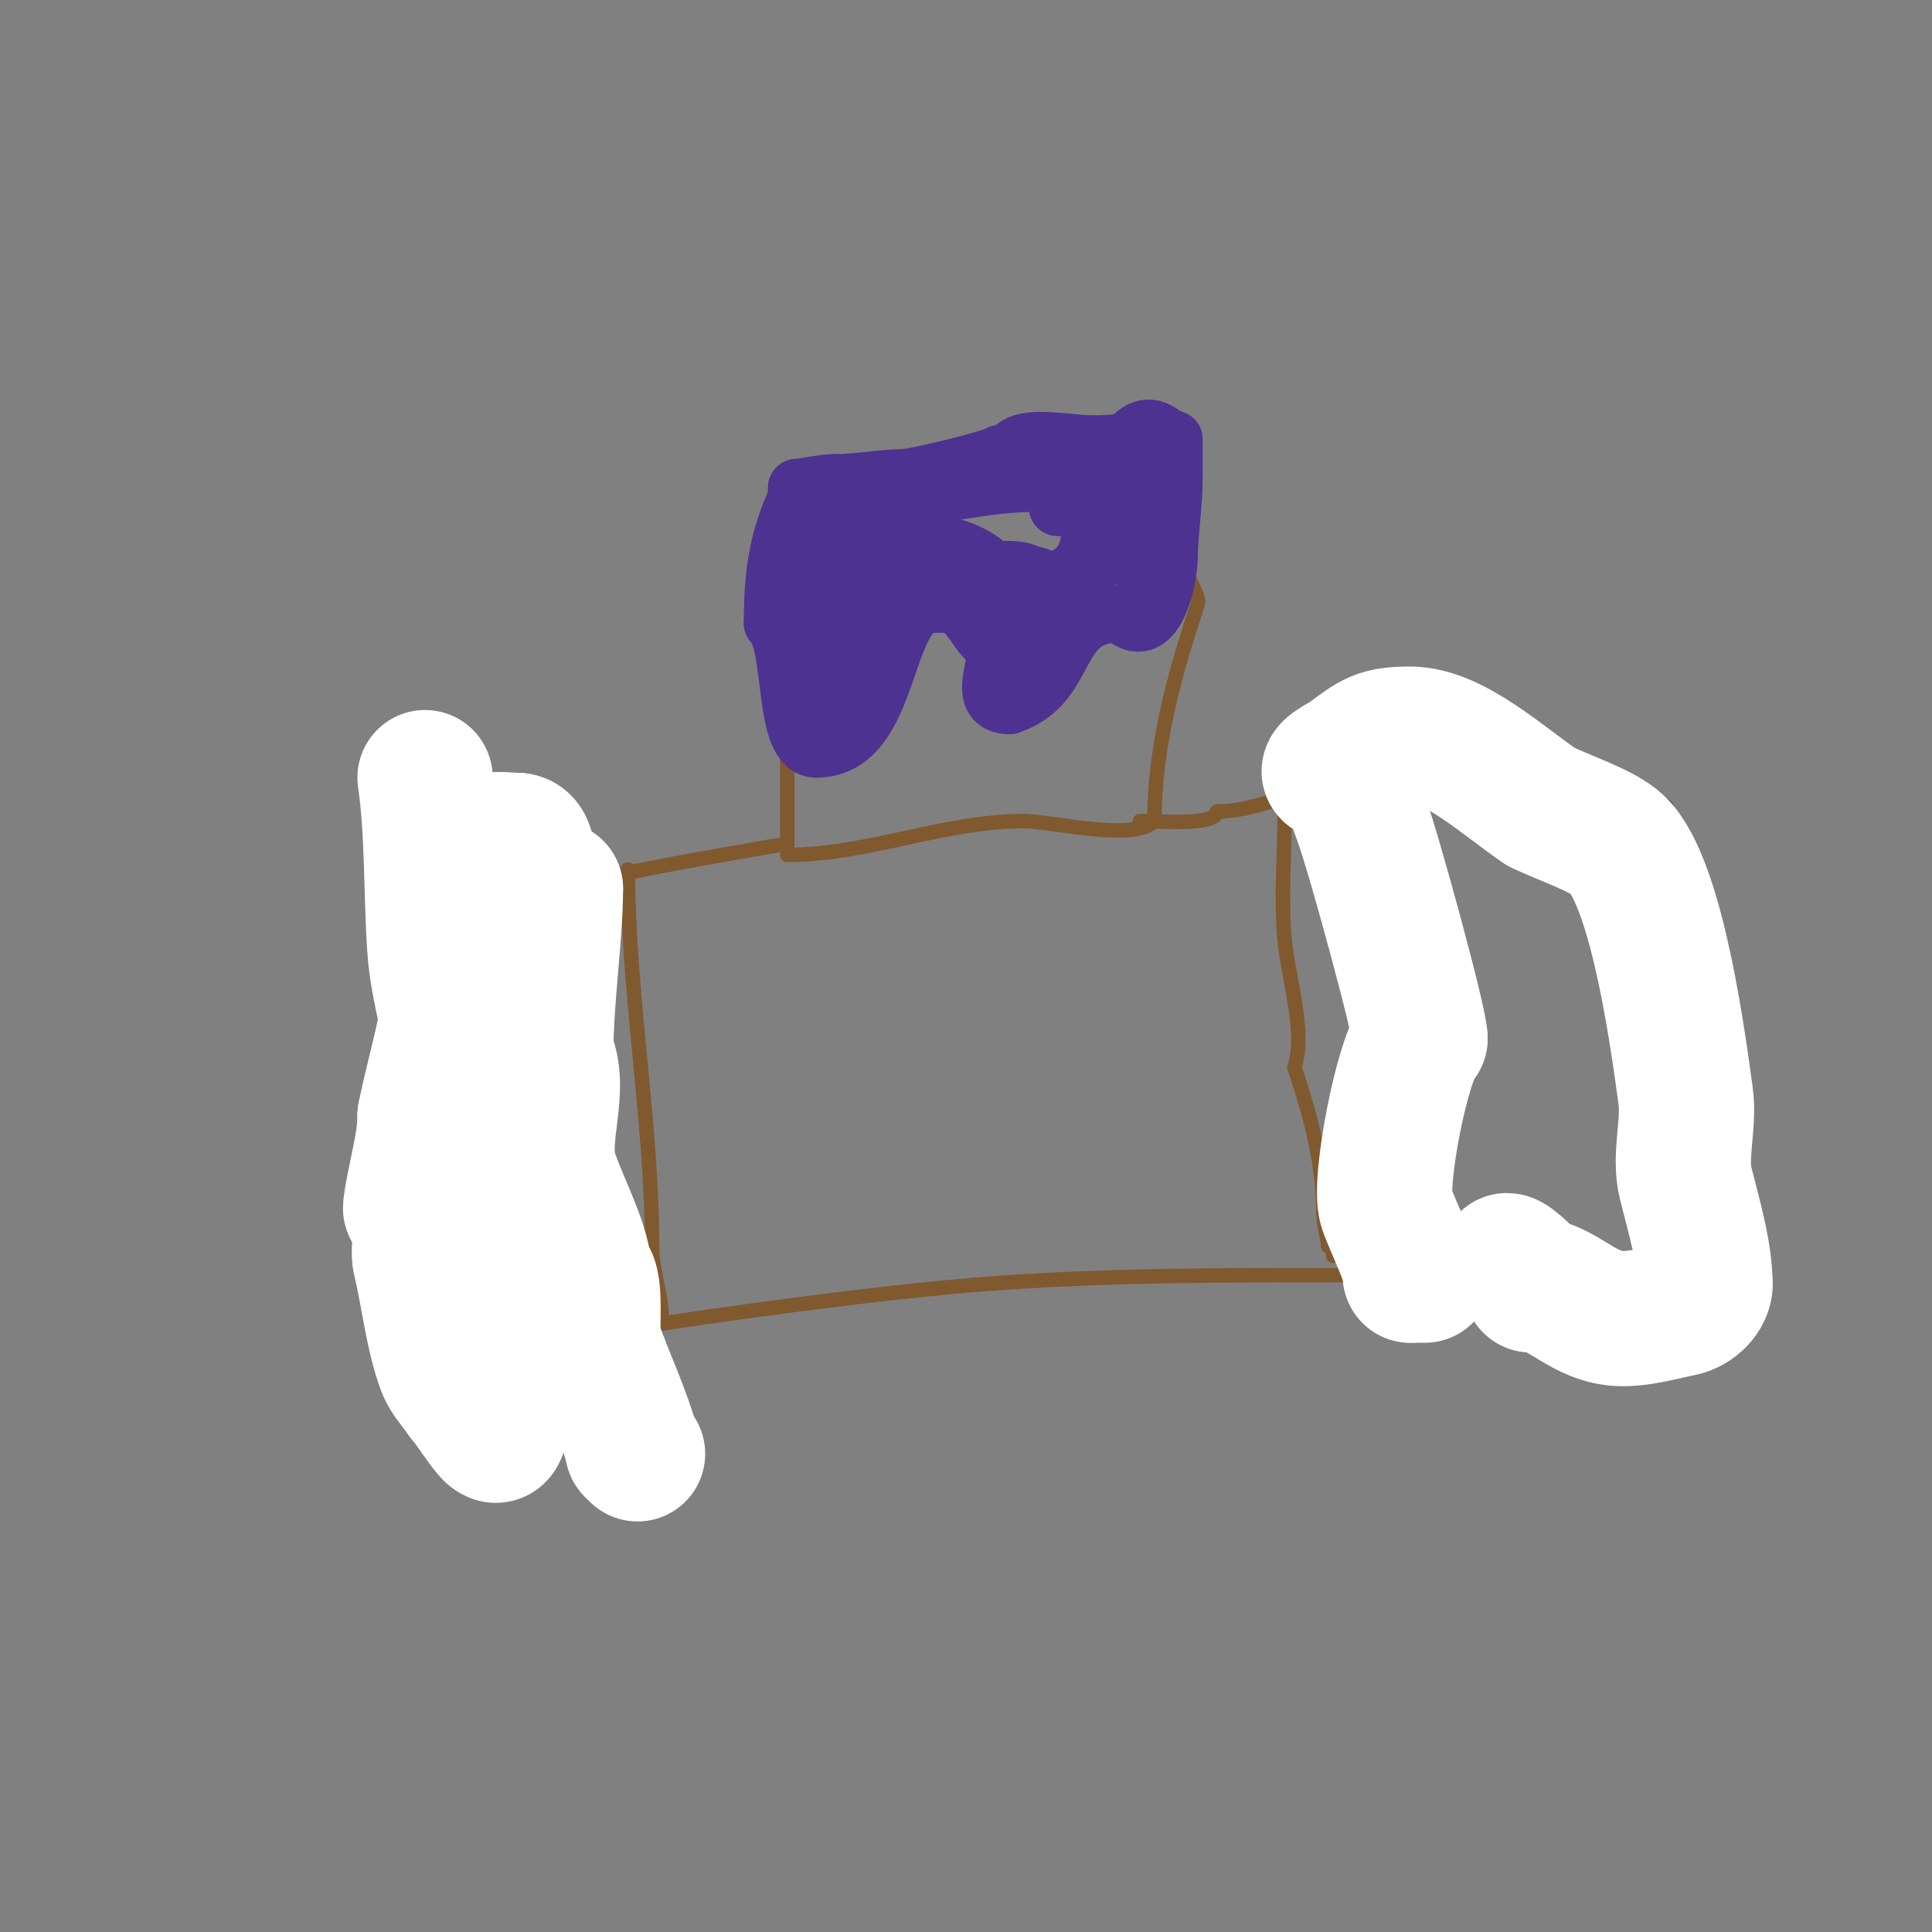 <svg viewBox='0 0 400 400' version='1.1' xmlns='http://www.w3.org/2000/svg' xmlns:xlink='http://www.w3.org/1999/xlink'><rect x="0" y="0" width="400" height="400" fill="#808080" stroke="none"/><g fill='none' stroke='#81592f' stroke-width='3' stroke-linecap='round' stroke-linejoin='round'><path d='M168,102c-6.103,18.308 -5,39.606 -5,58'/><path d='M163,160c0,5 0,10 0,15'/><path d='M163,177c16.489,0 32.453,-7 49,-7'/><path d='M212,170c5.723,0 22.649,4.351 27,0'/><path d='M239,170c0,-15.399 4.216,-30.648 9,-45c0.439,-1.317 -1.751,-4.507 -2,-6c-0.972,-5.834 0,-13.136 0,-19'/><path d='M246,100c0,-11.767 -26.779,-5 -36,-5'/><path d='M210,95c-7.884,0 -13.362,3.787 -20,6c-3.8,1.267 -9.962,0 -14,0'/><path d='M176,101c-3.667,0 -7.333,0 -11,0'/><path d='M161,175c-10.929,1.929 -31.417,5.365 -41,8c-5.492,1.51 -10.461,4.671 -16,6c-7.403,1.777 -18.125,0 -26,0'/><path d='M78,189c-2.119,2.119 5.599,25.788 6,29c2.777,22.218 -4,44.778 -4,67'/><path d='M80,285c7.196,0 13.929,-3.668 21,-5c26.278,-4.951 74.435,-11.863 101,-14c25.872,-2.082 51.359,-2 77,-2c9.637,0 19.301,-3.078 29,-2c14.692,1.632 29.119,2 44,2'/><path d='M352,264c7.226,1.204 10.559,3.433 10,-3c-0.549,-6.318 -0.796,-12.661 -1,-19c-0.435,-13.496 -2.348,-24.786 -4,-38'/><path d='M357,204c-4.43,-13.289 -12,-23.911 -12,-37'/><path d='M345,167c-4.245,-4.245 -24.342,-6 -31,-6'/><path d='M314,161c-10.713,0 -26.751,-1.25 -38,1c-8.245,1.649 -15.584,6 -24,6'/><path d='M252,168c0,3.008 -12.115,2 -15,2'/><path d='M237,170c-0.333,0 -0.667,0 -1,0'/><path d='M130,180c0,25.904 5,52.482 5,78'/><path d='M135,258c0,5.479 2,9.614 2,15'/><path d='M266,167c0,8.794 -0.869,19.307 0,28c0.75,7.501 4.386,18.842 2,26'/><path d='M268,221c3.232,9.695 6,19.669 6,30'/><path d='M274,251c0,2.656 1,5.711 1,7'/><path d='M275,258c1.567,0 1,0.667 1,2'/></g>
<g fill='none' stroke='#ffffff' stroke-width='28' stroke-linecap='round' stroke-linejoin='round'><path d='M88,161c1.654,11.577 1.223,23.347 2,35c0.715,10.72 4.792,21.13 6,32c1.175,10.571 -0.602,21.591 2,32'/><path d='M98,260c0,10.085 4,19.203 4,29c0,1.63 2.487,6.513 1,8c-1.066,1.066 -3.462,-3.578 -7,-8'/><path d='M96,289c-1.333,-2 -3.156,-3.749 -4,-6c-2.477,-6.606 -3.408,-15.633 -5,-22c-0.719,-2.875 1.22,-7.78 -1,-10c-0.333,-0.333 -1.058,-0.532 -1,-1c0.771,-6.166 3,-12.886 3,-19'/><path d='M88,231c1.55,-7.751 3.902,-15.315 5,-23c1.106,-7.742 -0.628,-13.86 1,-22c0.413,-2.067 3.961,-11 6,-11'/><path d='M100,175c0,-1.789 5.252,-1 7,-1'/><path d='M107,174c3.456,0 2,7.765 2,11'/><path d='M109,185c1.57,0 0.855,2 4,2'/><path d='M113,187c0,-1.833 2,-1.167 2,-3'/><path d='M115,184c0,9.718 -2,22.555 -2,34'/><path d='M113,218c3.697,7.393 -1.541,17.377 1,25c2.205,6.616 7,15.159 7,21'/><path d='M121,264c2.883,0 1.202,11.607 2,14c2.452,7.357 6.13,14.519 8,22'/><path d='M131,300l1,1'/><path d='M295,264c-1,0 -2,0 -3,0'/><path d='M292,264c0,-3.206 -3.714,-10.143 -5,-14c-1.696,-5.087 3.454,-31.454 7,-35'/><path d='M294,215c0,-3.444 -9.529,-38.204 -12,-45c-1.273,-3.5 -3.255,-10 -6,-10'/><path d='M276,160c-2.819,0 2.614,-2.711 3,-3c5.369,-4.026 6.469,-5 13,-5c8.908,0 19.76,10.173 27,15'/><path d='M319,167c4.744,2.372 12.951,4.951 16,8c8.327,8.327 12.674,42.383 14,52c0.788,5.713 -1.398,12.407 0,18c1.66,6.638 4,14.317 4,21'/><path d='M353,266c0,1.941 -2.123,4.425 -5,5c-3.976,0.795 -7.945,2 -12,2c-8.356,0 -12.507,-7 -19,-7'/><path d='M317,266c0,-1.207 -4.135,-5 -5,-5'/></g>
<g fill='none' stroke='#4d3292' stroke-width='12' stroke-linecap='round' stroke-linejoin='round'><path d='M166,101c-4.918,9.837 -6,17.326 -6,28'/><path d='M160,129c4.566,4.566 1.842,26 9,26'/><path d='M169,155c16.044,0 13.358,-30 24,-30'/><path d='M193,125c6.063,0 5.913,0.278 10,6c0.969,1.356 2.596,2.383 3,4c0.71,2.839 -3.797,11 3,11'/><path d='M209,146c13.181,-4.394 8.407,-19 23,-19'/><path d='M232,127c7.051,7.051 10,-7.031 10,-12'/><path d='M242,115c0,-4.451 1,-10.247 1,-16'/><path d='M243,99c0,-2.667 0,-5.333 0,-8'/><path d='M243,91c-5.91,0 -11.623,1 -17,1'/><path d='M226,92c-3.836,0 -11.75,-1.625 -15,0c-1.382,0.691 -2.327,2 -4,2'/><path d='M207,94c-0.873,0.873 -17.802,5 -20,5'/><path d='M187,99c-4.228,0 -9.205,1 -14,1'/><path d='M173,100c-2.881,0 -6.546,1 -8,1'/><path d='M165,101c0,11.167 2,20.946 2,31'/><path d='M167,132c2.641,0 2.567,11.567 5,14c0.745,0.745 0.971,-1 2,-1'/><path d='M174,145c4.118,-8.236 1.253,-33 13,-33'/><path d='M187,112c10.611,0 22,3.472 22,16'/><path d='M209,128c0,8.917 3.303,2 8,2'/><path d='M217,130c2.976,-5.952 11.272,-20.728 19,-13'/><path d='M236,117c4.803,0 6,-20.705 6,-26'/><path d='M242,91c-6.887,-6.887 -8.959,4 -13,4'/><path d='M229,95c0,6.798 -9.597,5 -15,5'/><path d='M214,100c-10.555,0 -19.562,3 -30,3'/><path d='M184,103c-6.41,0 -14,3.536 -14,10'/><path d='M170,113c0,14.503 4.273,8 16,8'/><path d='M186,121c5.057,0 23.873,-5.127 27,-2'/><path d='M213,119c2.736,0 3.368,1.877 6,1c11.437,-3.812 2.427,-17 14,-17'/><path d='M233,103c2.839,1.42 4.647,4.353 6,3c0.707,-0.707 0.707,-2.293 0,-3'/><path d='M239,103c-6.396,0 -13.667,2 -20,2'/></g>
</svg>